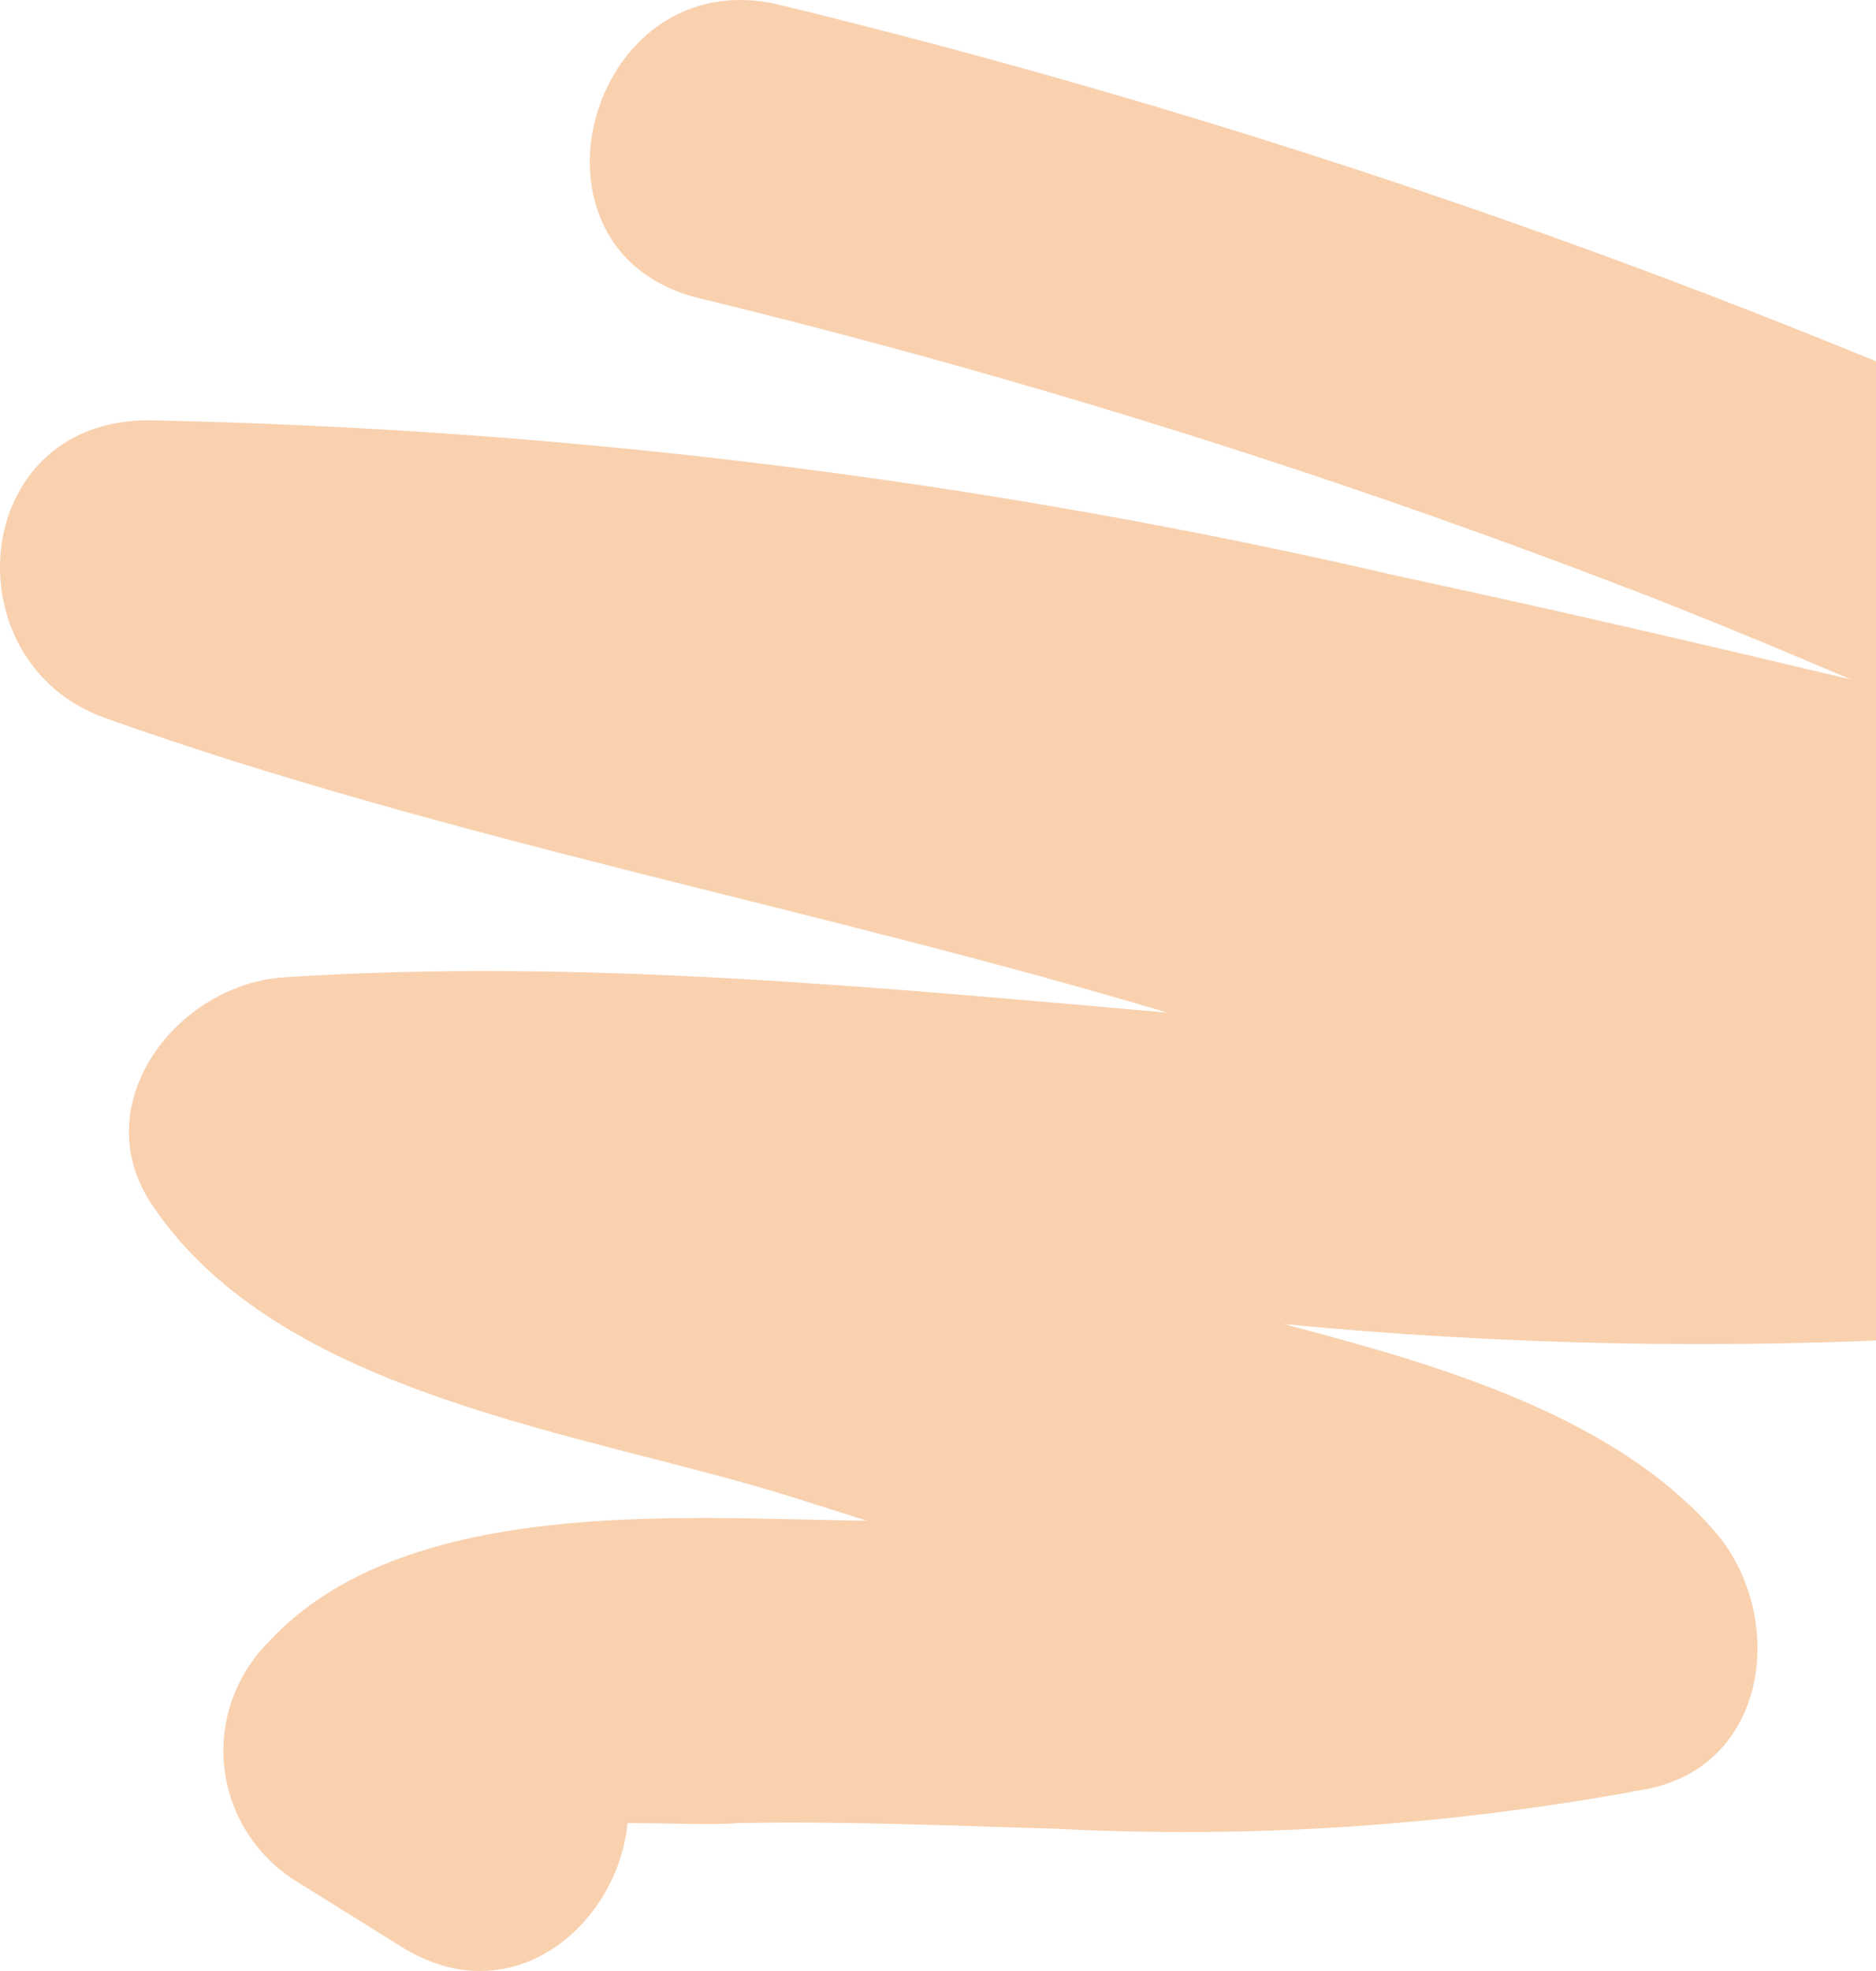 <svg width="100" height="105" viewBox="0 0 100 105" fill="none" xmlns="http://www.w3.org/2000/svg">
<path d="M148.98 47.166C144.411 39.595 136.072 36.059 128.419 32.183C119.28 27.536 109.777 23.298 100.204 19.331C81.188 11.508 61.598 5.135 41.605 0.269C31.393 -2.225 27.052 13.393 37.264 15.886C54.785 20.142 71.996 25.564 88.781 32.115C92.087 33.43 95.376 34.79 98.651 36.195C90.655 34.291 82.659 32.432 74.617 30.71C52.736 25.624 30.377 22.835 7.908 22.391C-1.665 22.391 -2.693 35.311 5.623 38.258C23.9 44.763 43.501 48.344 62.212 53.943C46.563 52.583 30.913 51.041 15.173 52.062C9.416 52.424 4.458 58.861 8.136 64.233C14.99 74.411 31.188 76.292 42.176 79.737L46.197 81.007H45.786C36.122 80.871 21.387 79.692 14.236 87.557C13.373 88.442 12.722 89.508 12.331 90.677C11.939 91.845 11.818 93.086 11.976 94.308C12.134 95.529 12.567 96.699 13.243 97.732C13.919 98.765 14.821 99.633 15.881 100.273L21.41 103.718C27.349 107.413 32.947 102.472 33.449 97.122C35.734 97.122 38.018 97.236 39.298 97.122C44.918 97.009 50.561 97.258 56.181 97.417C66.799 97.968 77.445 97.252 87.891 95.286C94.356 93.926 95.178 86.084 91.5 81.687C86.177 75.499 76.993 72.779 68.426 70.535C80.133 71.664 91.91 71.899 103.654 71.237C105.415 71.175 107.111 70.555 108.491 69.468C109.871 68.38 110.864 66.883 111.324 65.195C111.784 63.507 111.687 61.717 111.046 60.087C110.406 58.458 109.256 57.075 107.766 56.141C106.624 55.393 105.482 54.691 104.294 53.988L111.147 55.575C121.474 57.841 133.605 62.375 144.068 58.884C145.261 58.535 146.36 57.924 147.282 57.095C148.204 56.266 148.926 55.242 149.393 54.098C149.861 52.955 150.063 51.721 149.983 50.489C149.904 49.258 149.545 48.059 148.934 46.984" fill="#F9D1AF"/>
</svg>
